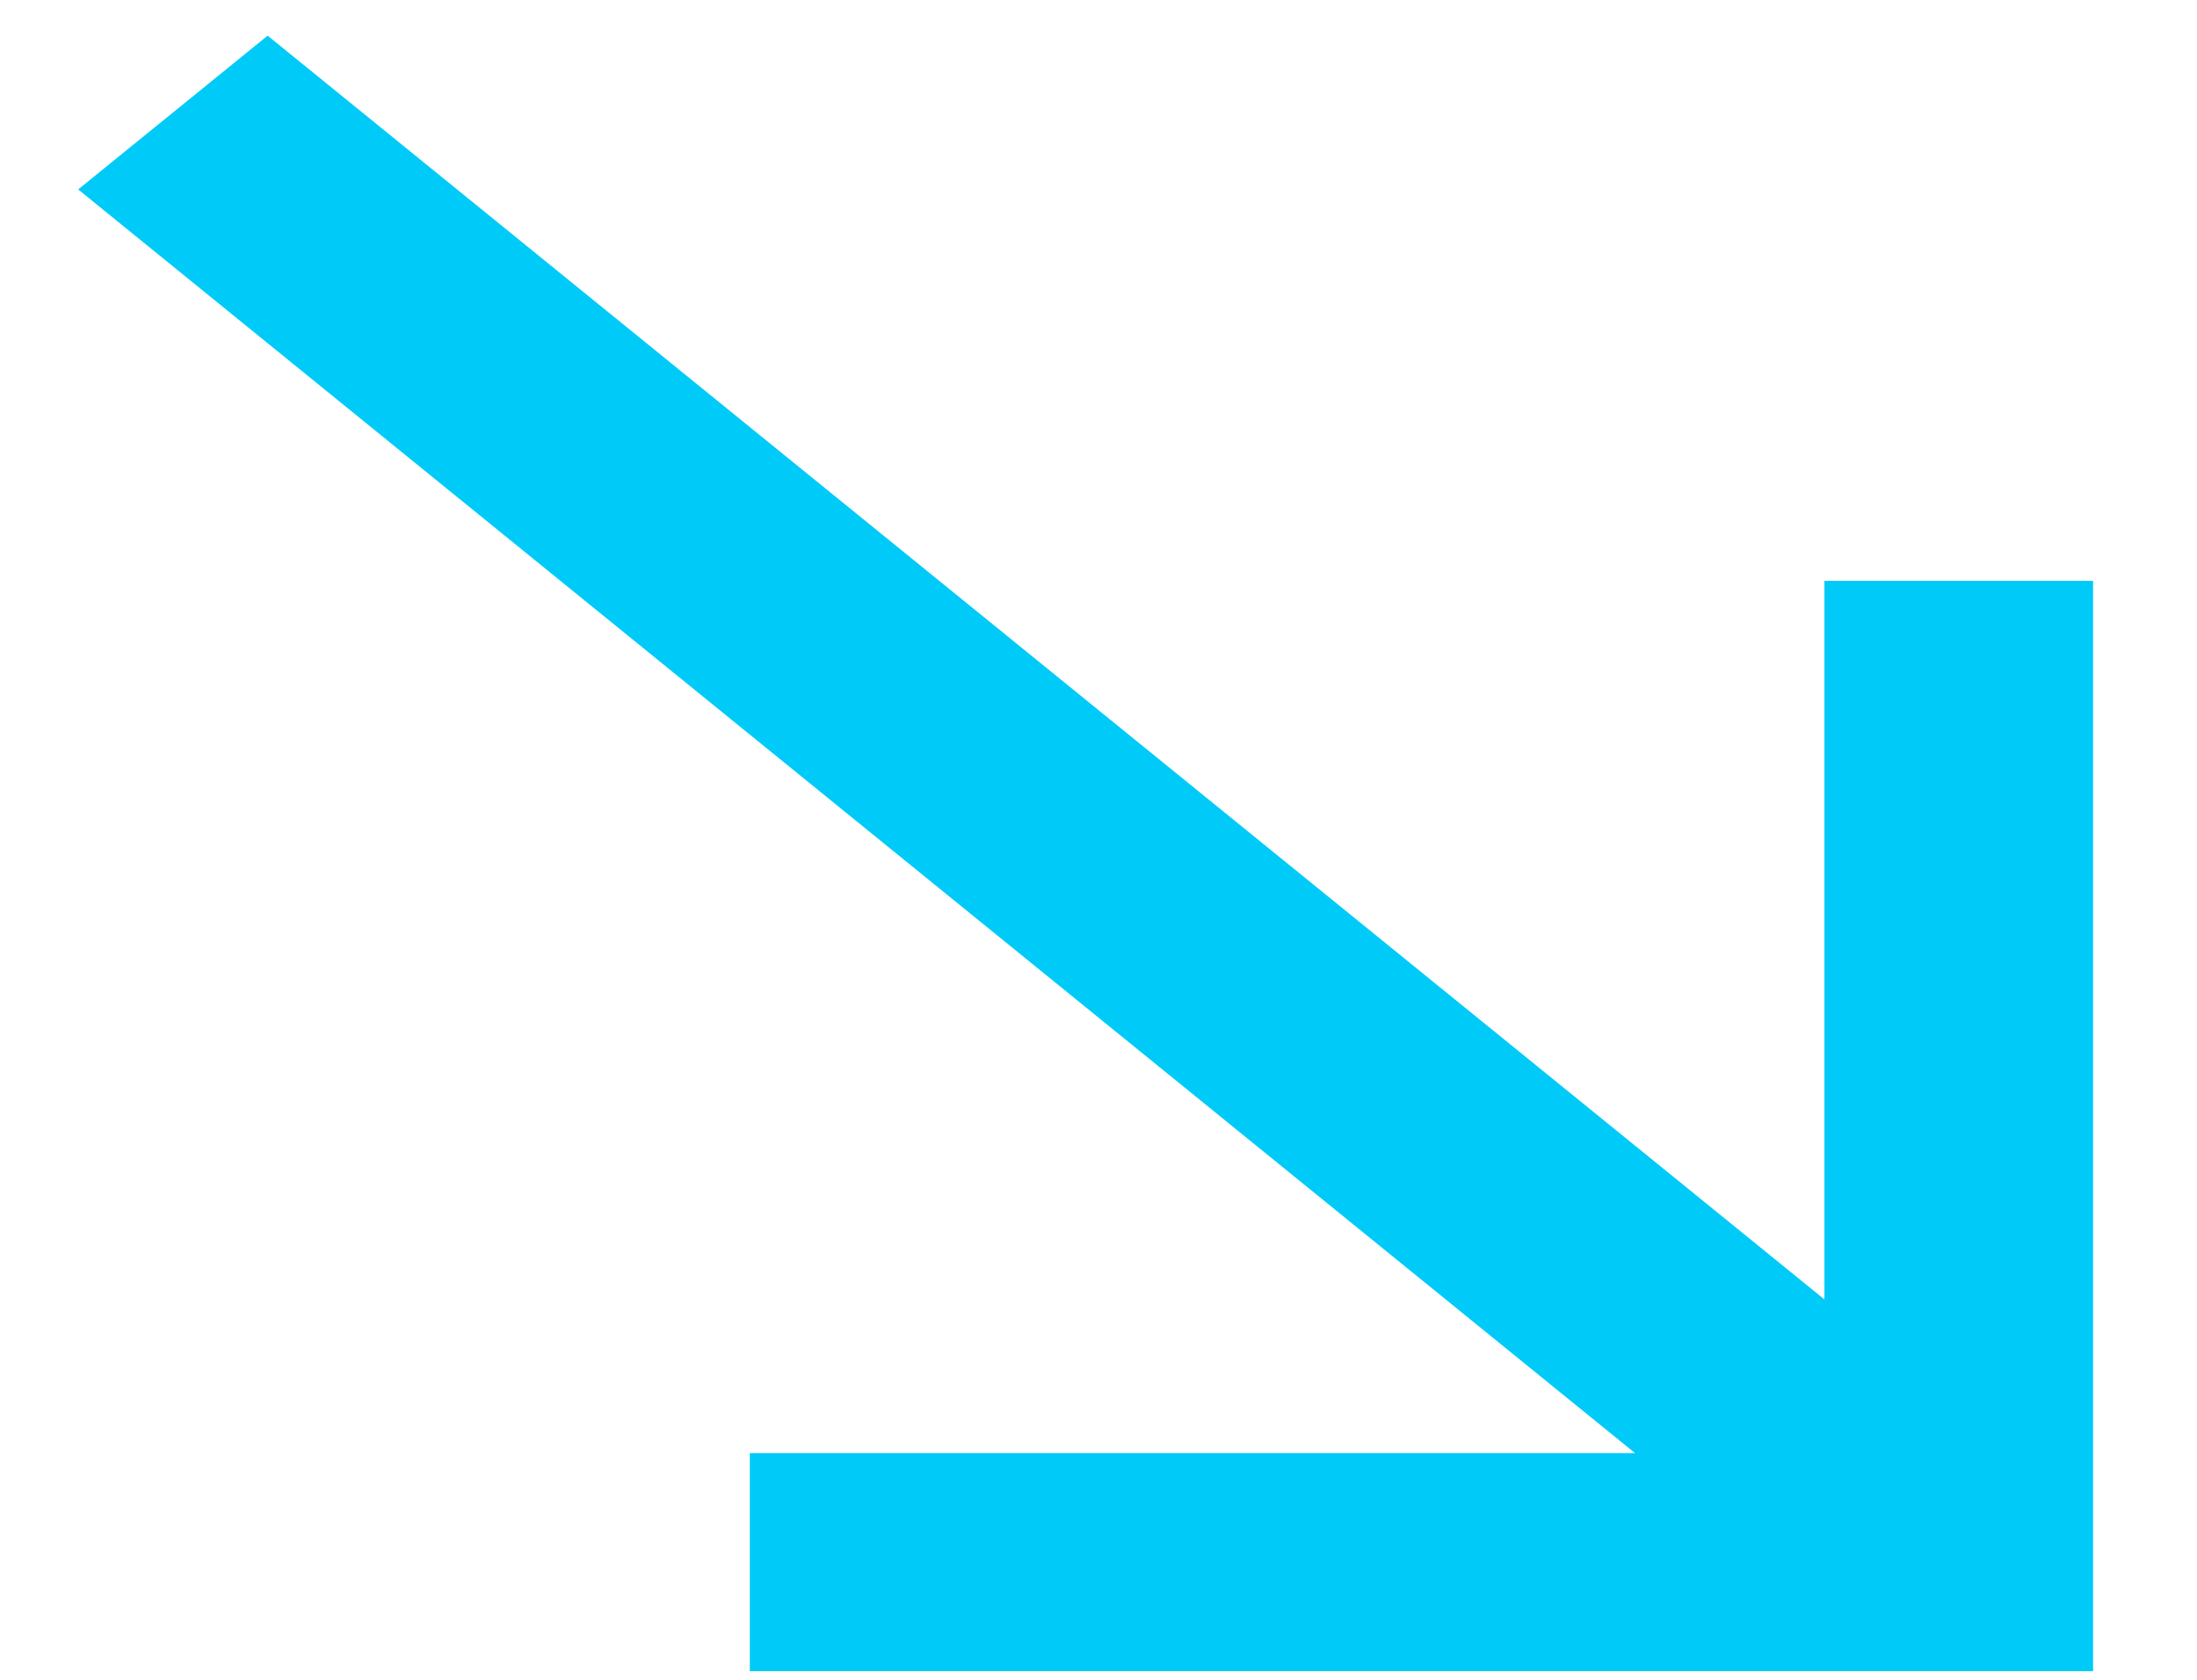 <svg width="17" height="13" viewBox="0 0 17 13" fill="none" xmlns="http://www.w3.org/2000/svg">
<path d="M5.802 12.933V11.246H12.652L0.605 1.466L2.071 0.276L14.117 10.056V4.495H16.196V12.933H5.802Z" fill="#00CBF8"/>
</svg>
